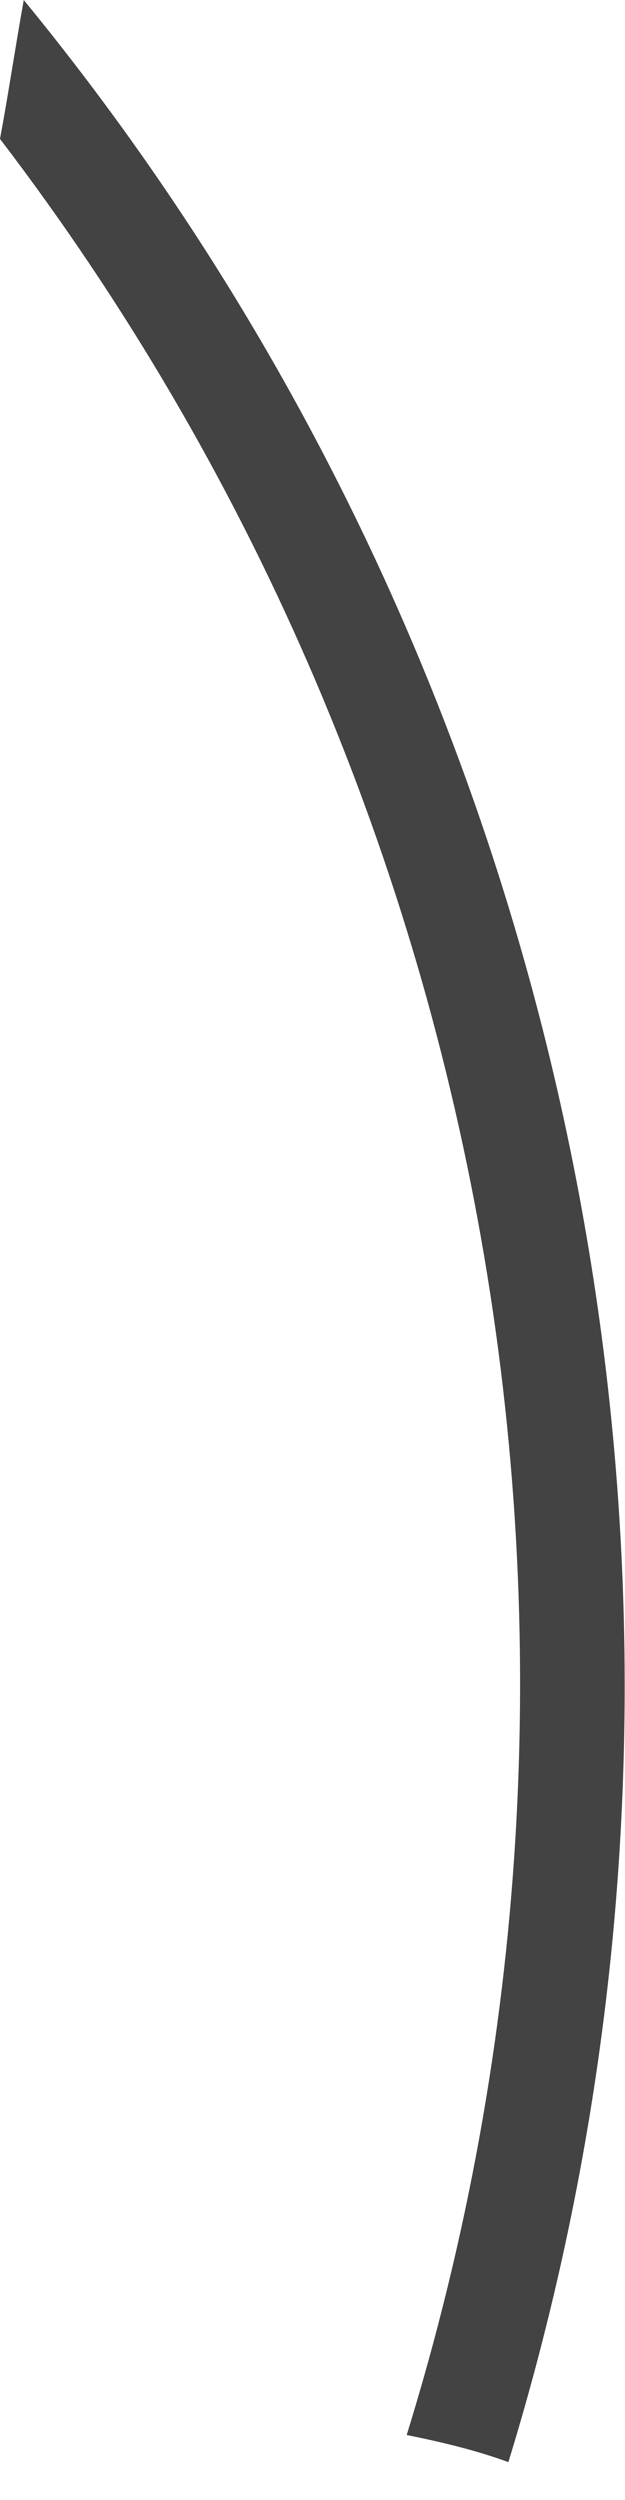 <?xml version="1.0" encoding="utf-8"?>
<svg xmlns="http://www.w3.org/2000/svg" fill="none" height="100%" overflow="visible" preserveAspectRatio="none" style="display: block;" viewBox="0 0 10 40" width="100%">
<path d="M6.507 38.96C7.049 39.069 7.618 39.204 8.134 39.394C12.282 25.892 9.408 11.008 0.38 0C0.244 0.759 0.136 1.491 0 2.223C7.971 12.661 10.384 26.434 6.507 38.96Z" fill="#434344" id="Vector"/>
</svg>
